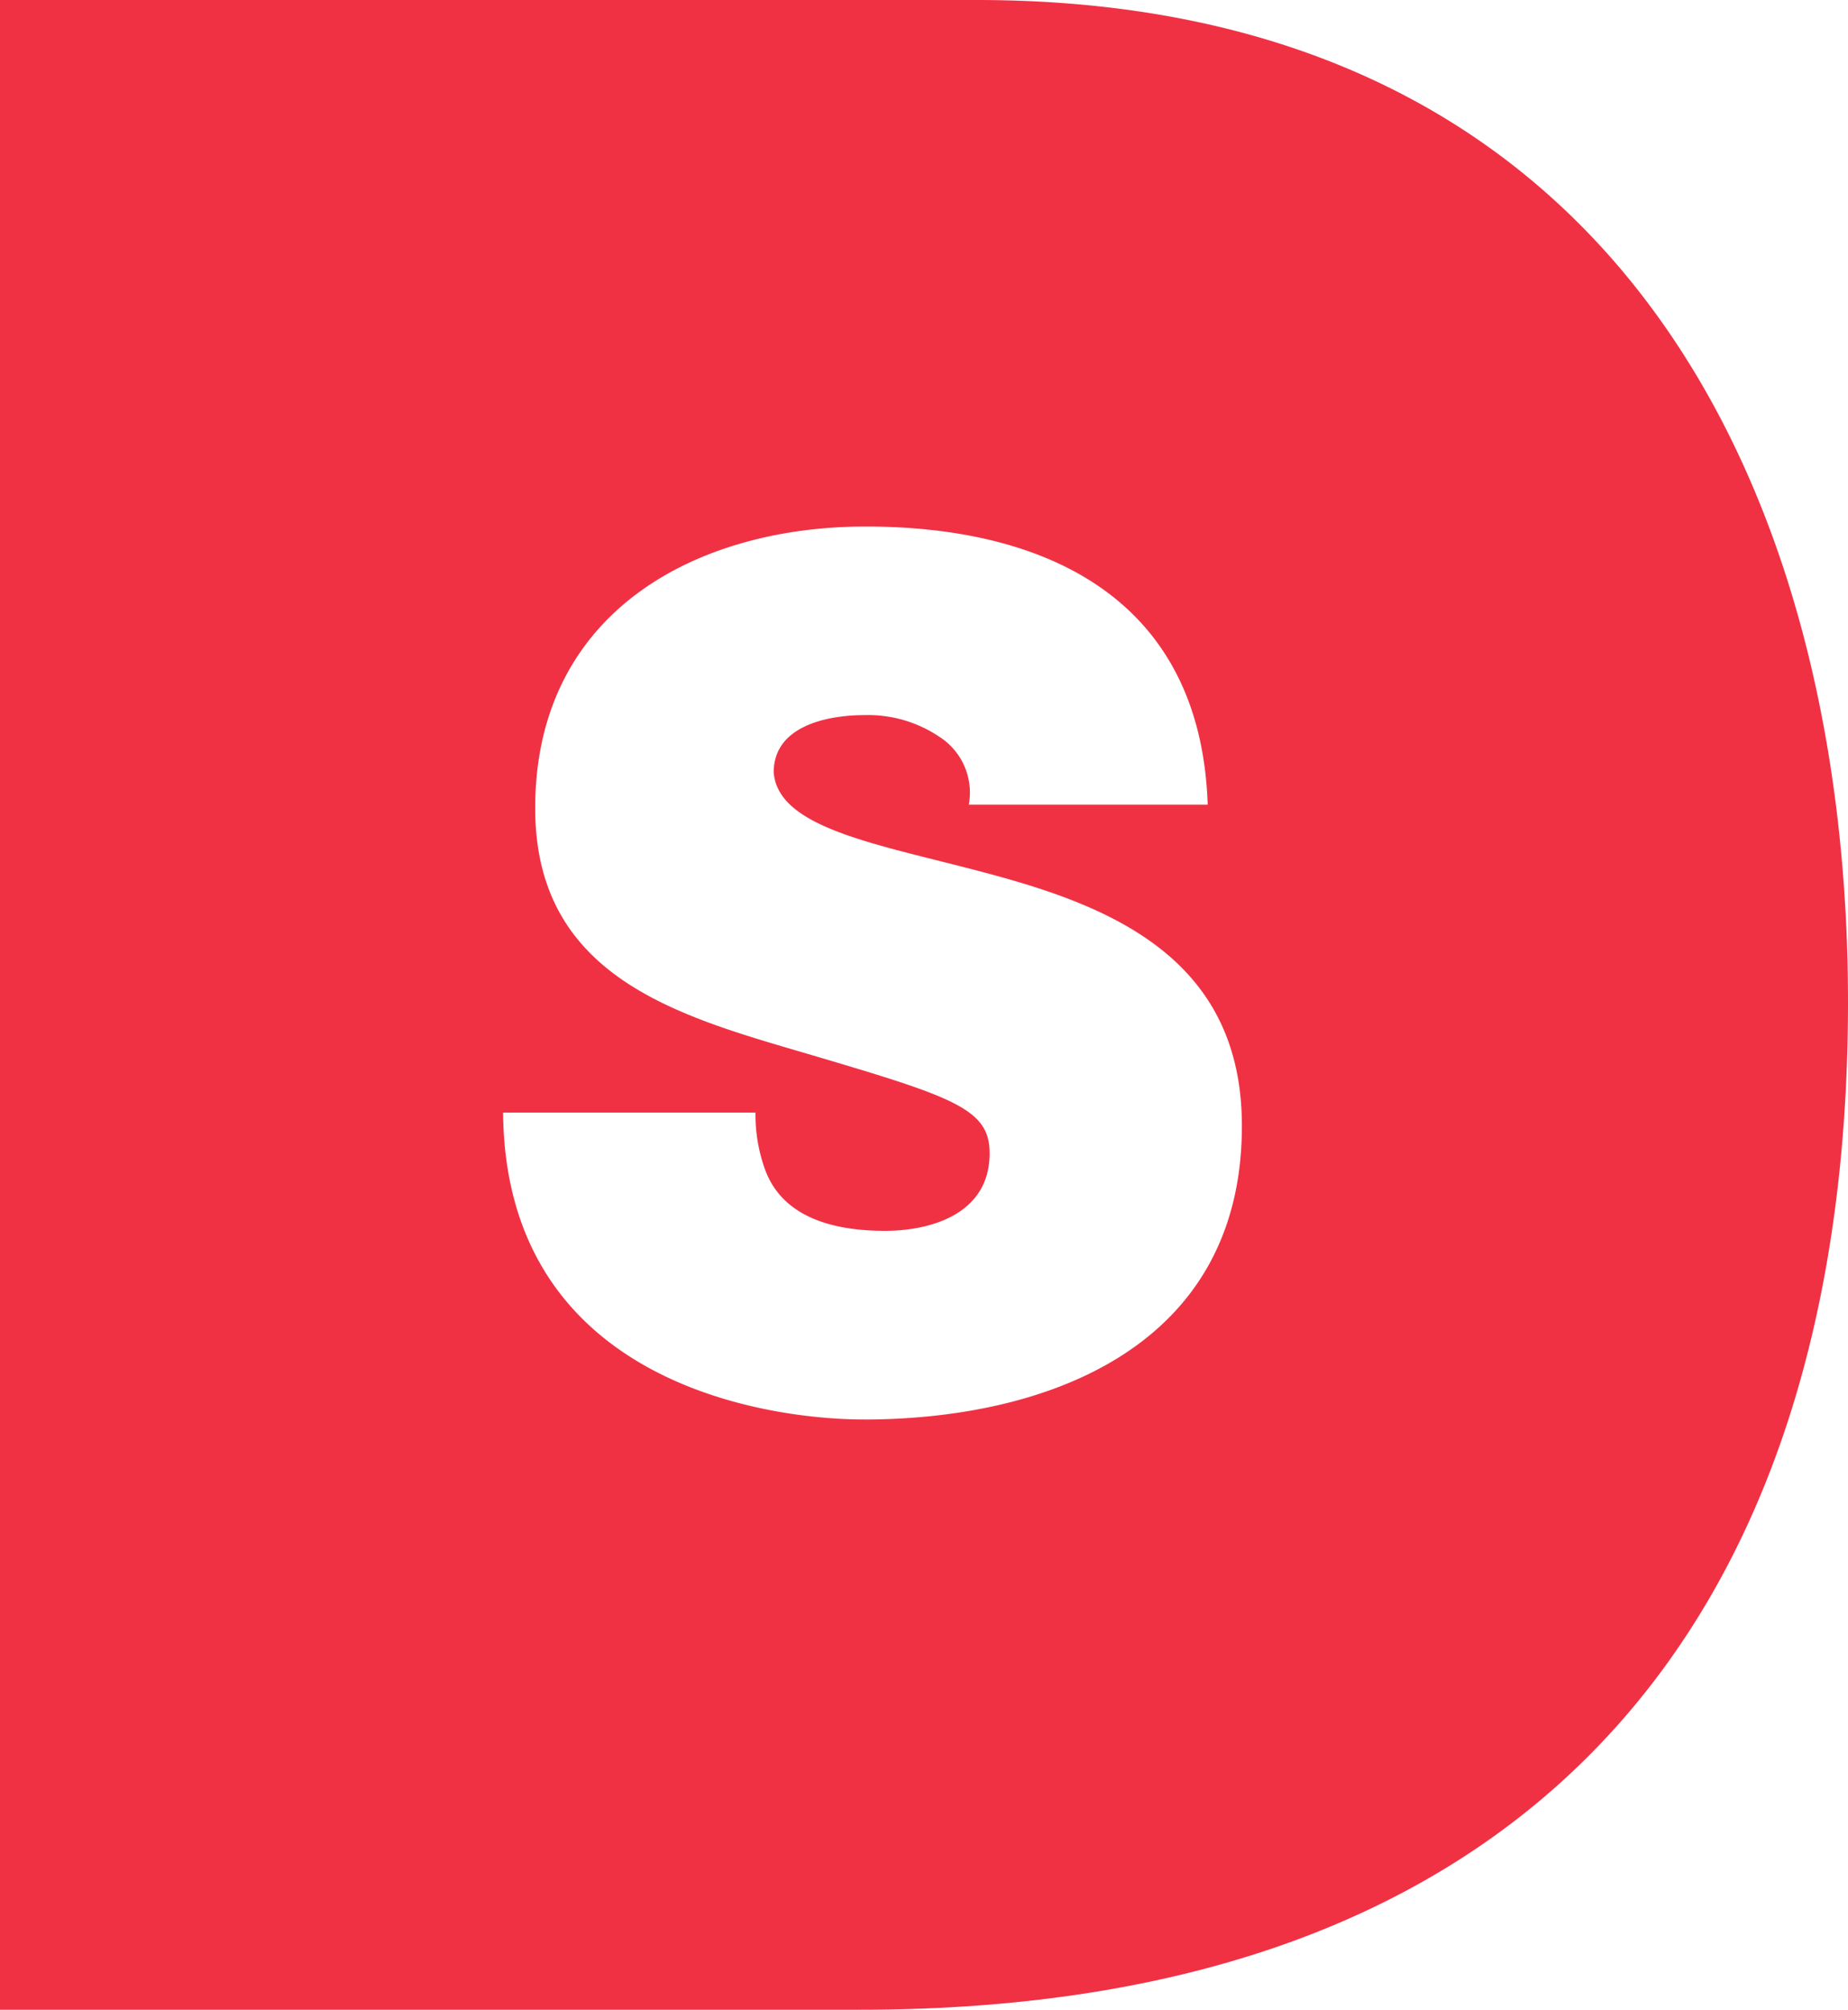 <svg xmlns="http://www.w3.org/2000/svg" width="66" height="71.772" viewBox="0 0 66 71.772"><defs><style>.a{fill:#f03144;}</style></defs><g transform="translate(-403.6 -1068.706)"><path class="a" d="M438.484,1068.706H403.6v71.772h30.726c24.063,0,35.274-13.974,35.274-35.988C469.6,1086.4,461.48,1068.706,438.484,1068.706Zm-4.047,50.692c-3.318,0-12.787-1.234-12.869-10.958h9.014a5.79,5.79,0,0,0,.331,2.005c.651,1.828,2.62,2.217,4.3,2.217,1.478,0,3.731-.514,3.731-2.774,0-1.575-1.271-2-6.314-3.491-4.629-1.366-9.916-2.688-9.916-8.828,0-7.033,5.782-10.06,11.8-10.06,6.354,0,11.969,2.511,12.218,9.933H438.2a2.367,2.367,0,0,0-1.064-2.432,4.555,4.555,0,0,0-2.664-.766c-1.229,0-3.24.342-3.24,2.045.167,2.175,4.343,2.646,8.483,3.841s8.238,3.192,8.238,8.782C447.959,1116.839,440.954,1119.4,434.438,1119.4Z"/></g></svg>
